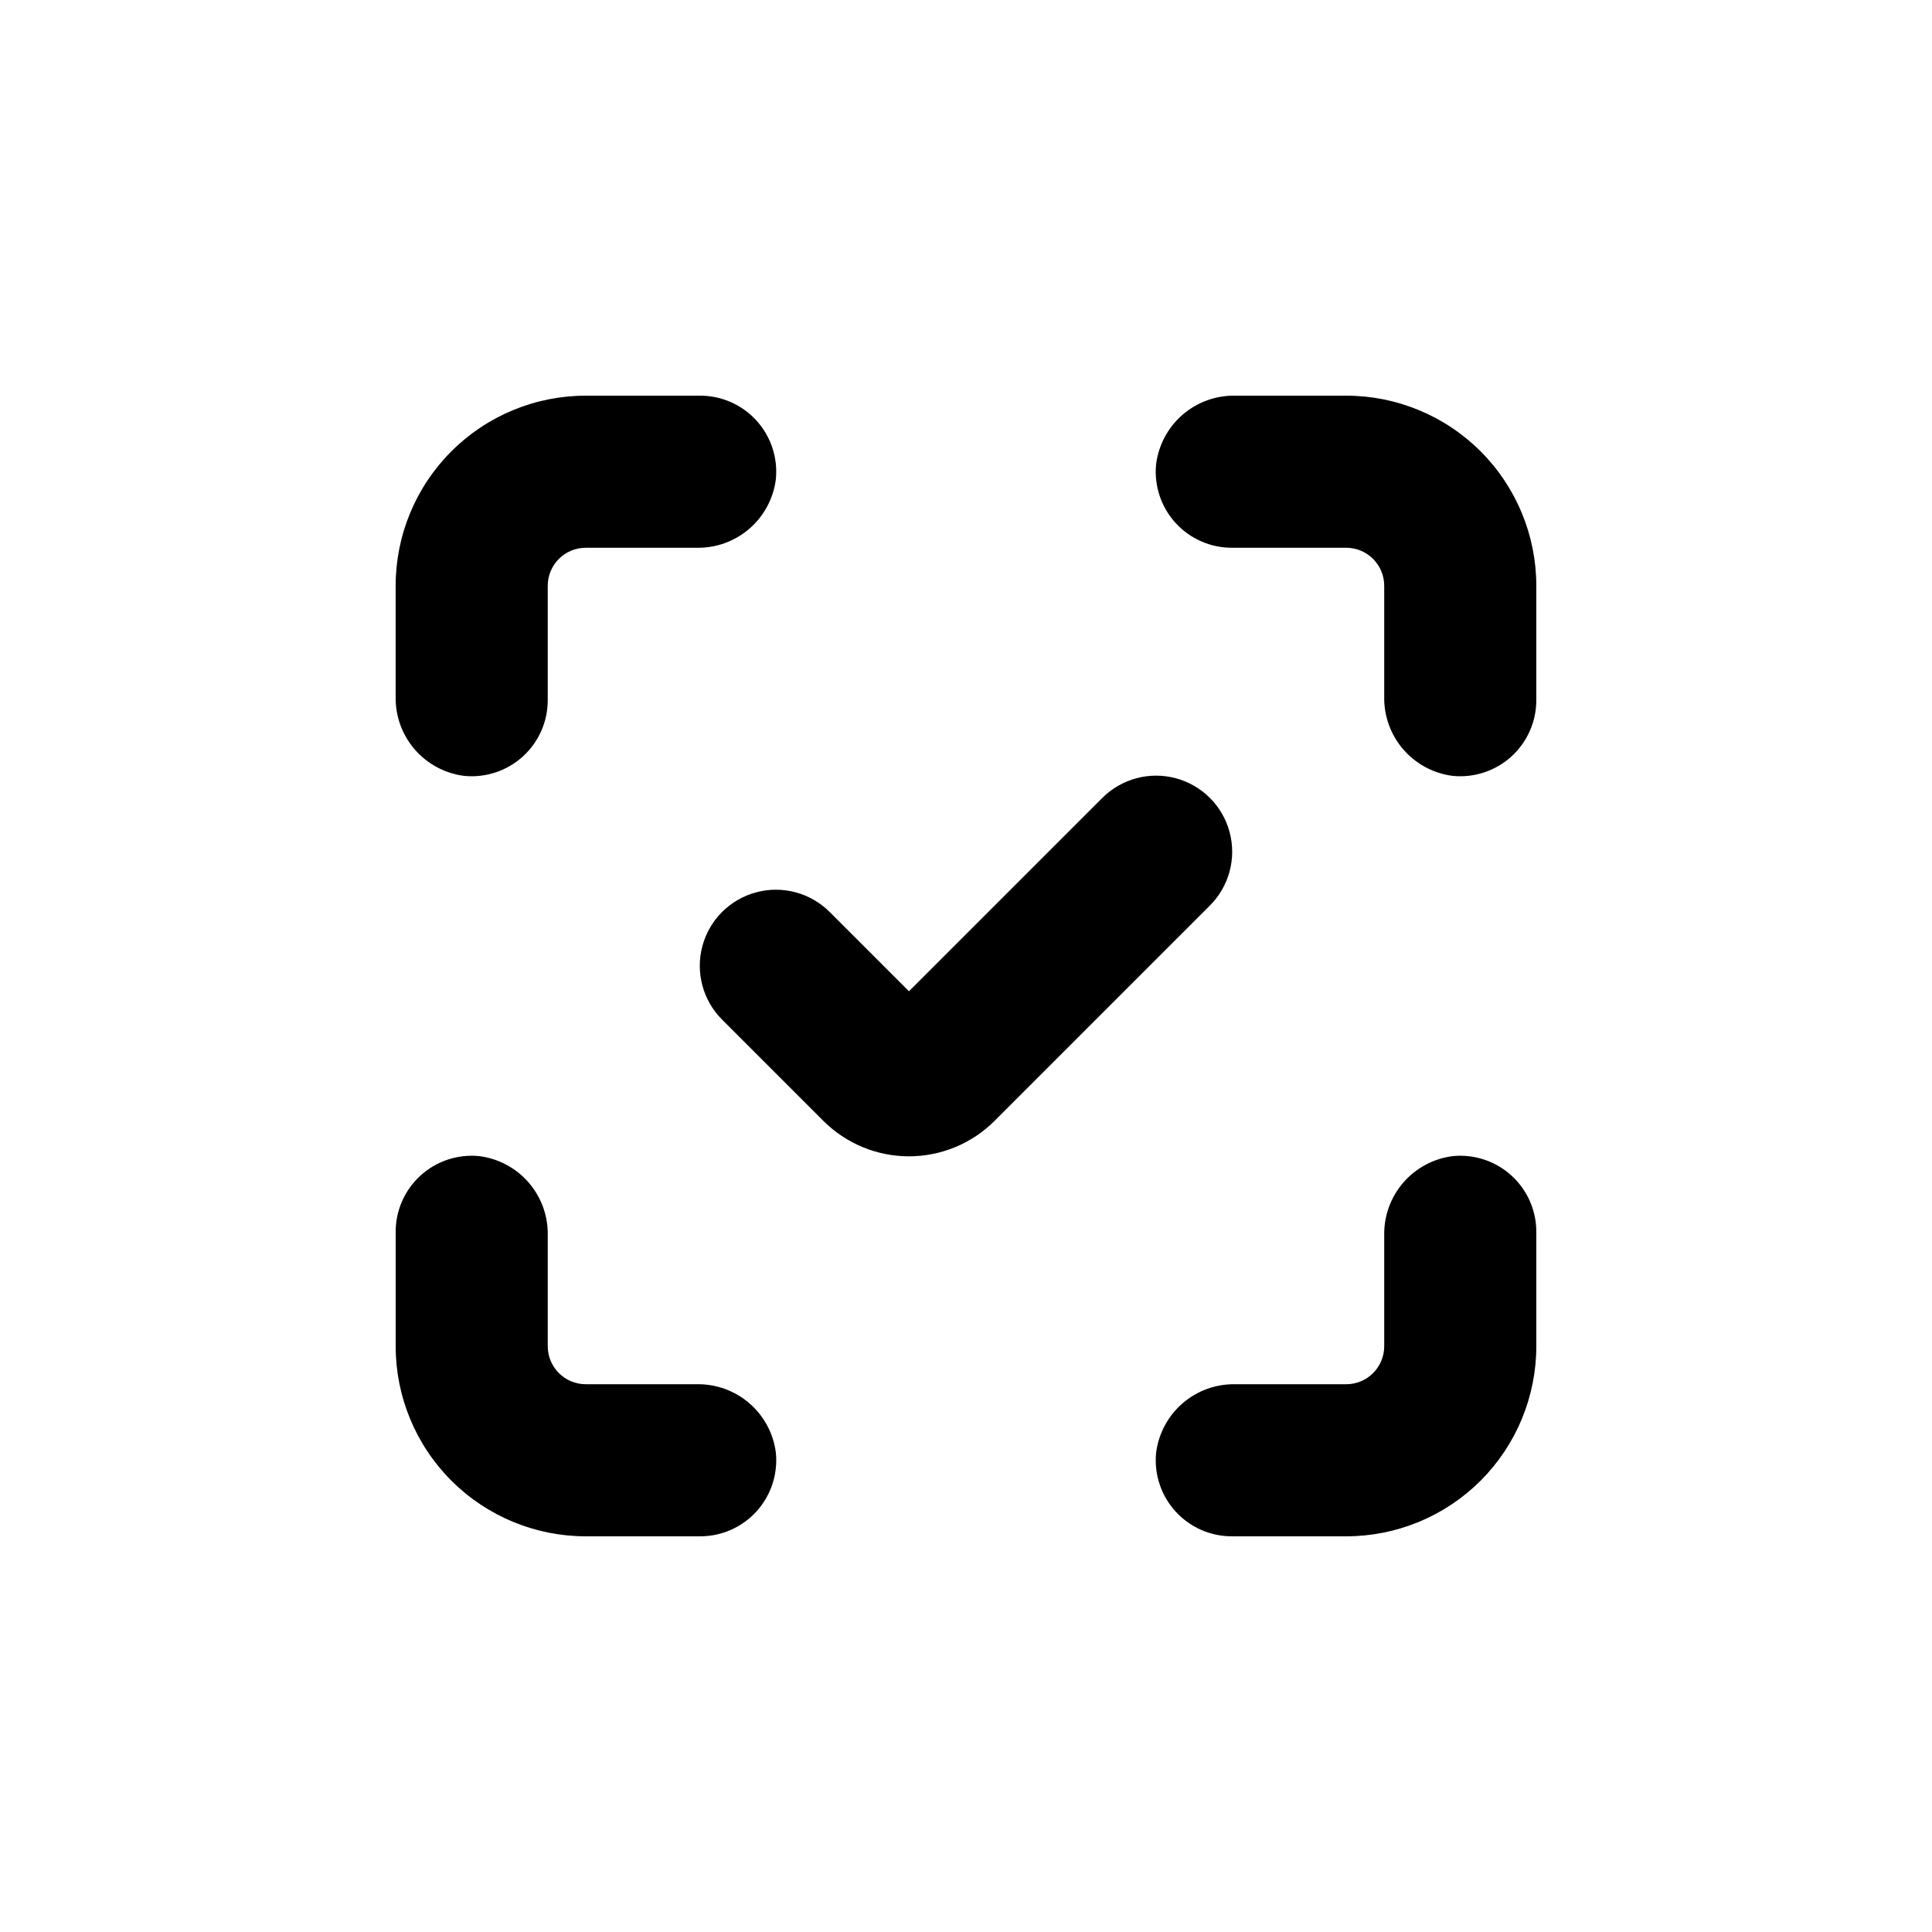 <?xml version="1.0" encoding="UTF-8"?>
<!-- Uploaded to: SVG Repo, www.svgrepo.com, Generator: SVG Repo Mixer Tools -->
<svg fill="#000000" width="800px" height="800px" version="1.1" viewBox="144 144 512 512" xmlns="http://www.w3.org/2000/svg">
 <g>
  <path d="m436.12 355.46-51.238 51.238-21.008-21.008c-5.094-5.094-12.52-7.086-19.477-5.219-6.957 1.863-12.395 7.297-14.258 14.258-1.863 6.957 0.125 14.383 5.219 19.477l26.852 26.852c6.019 6.004 14.172 9.379 22.672 9.379 8.504 0 16.656-3.375 22.672-9.379l57.082-57.082c5.094-5.094 7.082-12.516 5.219-19.477-1.863-6.957-7.301-12.391-14.258-14.258-6.957-1.863-14.383 0.125-19.477 5.219z"/>
  <path d="m529.02 349.62c5.676 0.555 11.324-1.32 15.539-5.16 4.215-3.84 6.606-9.289 6.578-14.992v-30.227c0-13.363-5.309-26.18-14.754-35.625-9.449-9.449-22.266-14.758-35.625-14.758h-29.375c-5.129-0.102-10.117 1.699-13.996 5.059-3.879 3.359-6.375 8.035-7.012 13.129-0.555 5.676 1.32 11.324 5.16 15.539 3.844 4.215 9.289 6.606 14.992 6.578h30.23c2.672 0 5.234 1.062 7.125 2.953 1.887 1.887 2.949 4.449 2.949 7.125v29.371c-0.102 5.129 1.703 10.117 5.059 13.996 3.359 3.879 8.039 6.379 13.129 7.012z"/>
  <path d="m267.04 349.62c5.676 0.555 11.324-1.32 15.539-5.16 4.215-3.84 6.606-9.289 6.578-14.992v-30.227c0-5.566 4.512-10.078 10.078-10.078h29.371c5.129 0.102 10.117-1.699 13.996-5.059 3.879-3.359 6.379-8.035 7.012-13.129 0.555-5.676-1.32-11.32-5.16-15.539-3.84-4.215-9.289-6.606-14.992-6.578h-30.227c-13.363 0-26.18 5.309-35.625 14.758-9.449 9.445-14.758 22.262-14.758 35.625v29.371c-0.102 5.129 1.699 10.117 5.059 13.996 3.359 3.879 8.035 6.379 13.129 7.012z"/>
  <path d="m299.24 551.14h30.23-0.004c5.703 0.027 11.152-2.363 14.992-6.578 3.84-4.215 5.715-9.863 5.16-15.539-0.633-5.09-3.133-9.77-7.012-13.129-3.879-3.356-8.867-5.16-13.996-5.059h-29.371c-5.566 0-10.078-4.512-10.078-10.074v-29.375c0.102-5.129-1.699-10.117-5.059-13.996-3.359-3.879-8.035-6.375-13.129-7.012-5.676-0.555-11.32 1.32-15.539 5.16-4.215 3.844-6.606 9.289-6.578 14.992v30.23c0 13.359 5.309 26.176 14.758 35.625 9.445 9.445 22.262 14.754 35.625 14.754z"/>
  <path d="m470.53 551.14h30.23c13.359 0 26.176-5.309 35.625-14.754 9.445-9.449 14.754-22.266 14.754-35.625v-30.23c0.027-5.703-2.363-11.148-6.578-14.992-4.215-3.84-9.863-5.715-15.539-5.16-5.09 0.637-9.77 3.133-13.129 7.012-3.356 3.879-5.16 8.867-5.059 13.996v29.375c0 2.672-1.062 5.234-2.949 7.125-1.891 1.887-4.453 2.949-7.125 2.949h-29.375c-5.129-0.102-10.117 1.703-13.996 5.059-3.879 3.359-6.375 8.039-7.012 13.129-0.555 5.676 1.32 11.324 5.16 15.539 3.844 4.215 9.289 6.606 14.992 6.578z"/>
 </g>
</svg>